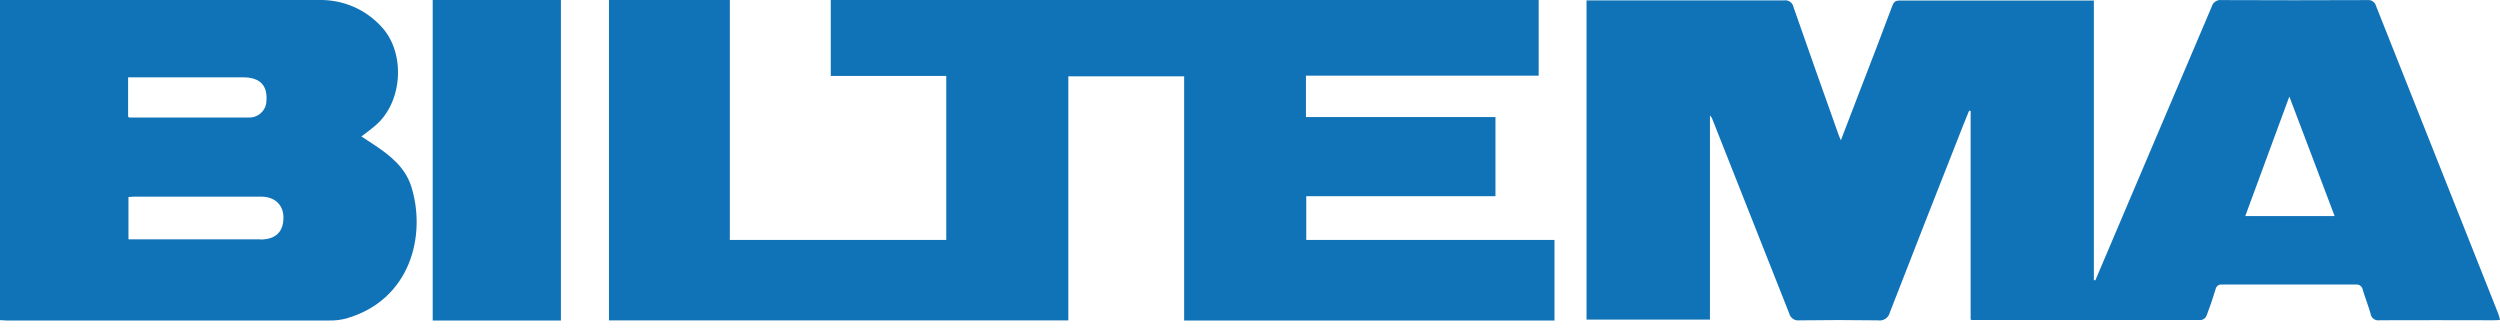 <?xml version="1.0" encoding="UTF-8"?>
<svg xmlns="http://www.w3.org/2000/svg" width="150" height="20" viewBox="0 0 150 20" fill="none">
  <g clip-path="url(#clip0_3144_2606)">
    <path fill-rule="evenodd" clip-rule="evenodd" d="M93.269 19.231H71.049V4.579H64.1V19.224H36.538V0H43.79V14.398H56.776V4.557H49.846V0H92.32V4.542H78.357V7.023H89.728V11.771H78.376V14.398H93.269V19.231ZM25.962 19.231V0H33.654V19.231H25.962ZM134.716 12.964H140.078C139.177 10.597 138.3 8.245 137.36 5.792C136.456 8.239 135.592 10.581 134.716 12.964ZM149.897 18.825C149.941 18.93 149.966 19.052 150 19.196C149.837 19.215 149.709 19.215 149.58 19.215C147.307 19.215 145.038 19.2 142.765 19.215C142.757 19.215 142.75 19.217 142.742 19.218C142.624 19.233 142.504 19.201 142.409 19.127C142.314 19.054 142.253 18.946 142.237 18.827C142.099 18.342 141.911 17.868 141.764 17.385C141.749 17.289 141.698 17.202 141.62 17.144C141.542 17.086 141.445 17.06 141.349 17.073H133.327C133.236 17.06 133.143 17.084 133.069 17.138C132.995 17.193 132.946 17.275 132.932 17.366C132.77 17.903 132.589 18.433 132.388 18.956C132.359 19.019 132.315 19.074 132.261 19.116C132.206 19.159 132.142 19.188 132.075 19.201H118.327L118.238 19.18V6.659L118.147 6.64C118.035 6.915 117.922 7.189 117.812 7.463C116.329 11.22 114.856 14.98 113.392 18.744C113.356 18.901 113.261 19.038 113.127 19.127C112.992 19.216 112.829 19.249 112.67 19.221C111.101 19.198 109.531 19.198 107.962 19.221C107.828 19.239 107.692 19.207 107.58 19.131C107.468 19.055 107.388 18.941 107.355 18.81C105.824 14.926 104.289 11.048 102.751 7.174C102.723 7.08 102.669 6.996 102.597 6.93V19.177H95.192V0.024H107.039C107.166 0.003 107.297 0.032 107.403 0.105C107.509 0.178 107.582 0.29 107.607 0.416C108.481 2.936 109.378 5.443 110.269 7.956C110.316 8.109 110.373 8.223 110.452 8.42L111.616 5.386C112.269 3.71 112.911 2.03 113.54 0.345C113.618 0.146 113.7 0.034 113.958 0.034H125.632V16.811H125.724C126.824 14.221 127.925 11.632 129.025 9.045C130.256 6.155 131.483 3.27 132.707 0.392C132.778 0.135 133.029 -0.031 133.295 0.005C136.21 0.018 139.126 0.018 142.044 0.005C142.159 -0.01 142.275 0.019 142.371 0.084C142.467 0.15 142.536 0.248 142.564 0.361C145.004 6.516 147.449 12.67 149.897 18.825ZM15.627 14.361V14.371C16.549 14.367 17.017 13.904 17.007 13.025C16.992 12.278 16.478 11.8 15.671 11.8H8.035C7.933 11.8 7.83 11.821 7.708 11.821V14.361H15.627ZM7.686 4.64V6.998C7.733 7.051 7.754 7.051 7.754 7.051H14.904C15.147 7.065 15.388 6.992 15.582 6.845C15.777 6.698 15.913 6.487 15.966 6.249C16.116 5.176 15.658 4.64 14.584 4.64H7.686ZM24.68 11.2C25.59 14.113 24.64 18.005 20.768 19.111C20.445 19.195 20.113 19.235 19.78 19.23H0.374C0.258 19.23 0.144 19.209 0 19.209V0.001H19.138C19.847 -0.015 20.551 0.121 21.202 0.402C21.854 0.683 22.436 1.102 22.911 1.629C24.36 3.219 24.158 6.179 22.49 7.56C22.244 7.77 21.995 7.954 21.684 8.186L22.391 8.65C23.378 9.297 24.313 10.03 24.68 11.2Z" fill="#1073B7"></path>
  </g>
  <defs>
    <clipPath id="clip0_3144_2606">
      <rect width="150" height="19.231" fill="white"></rect>
    </clipPath>
  </defs>
</svg>
